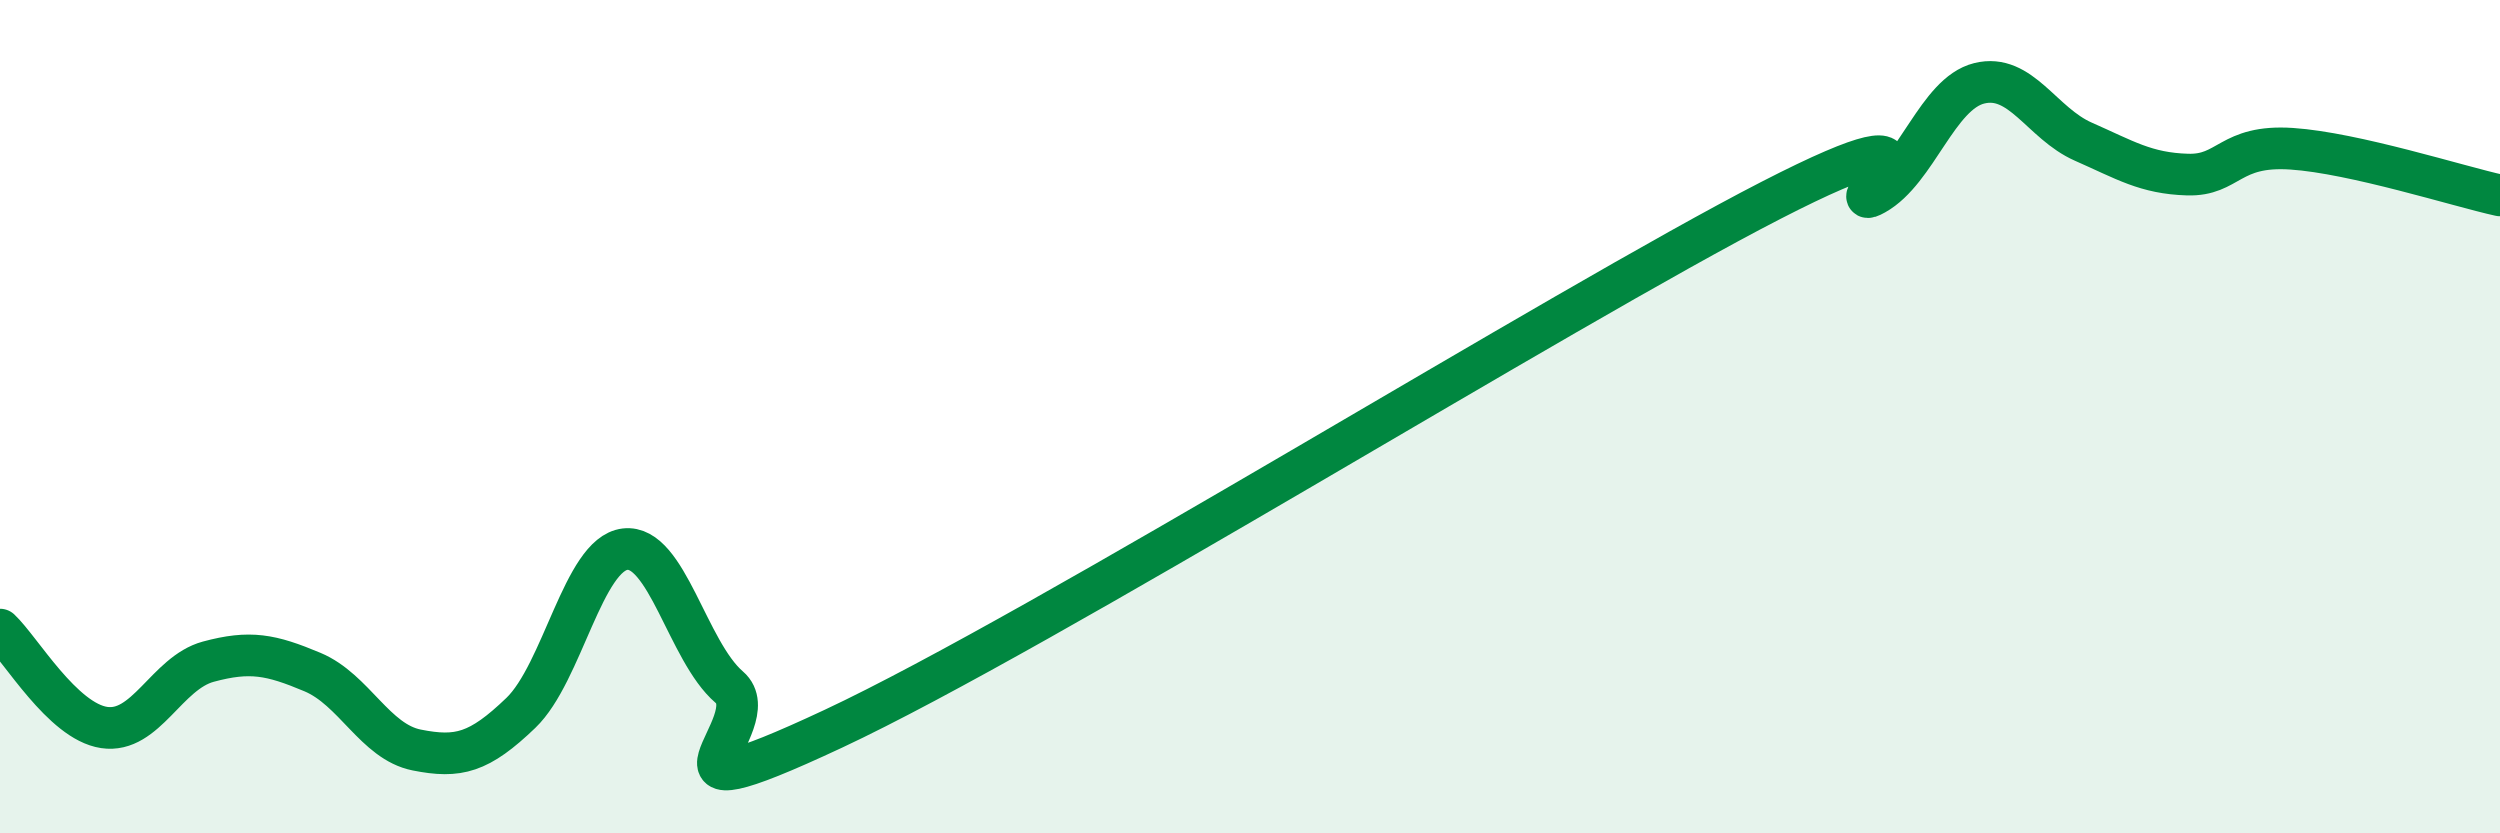 
    <svg width="60" height="20" viewBox="0 0 60 20" xmlns="http://www.w3.org/2000/svg">
      <path
        d="M 0,15.11 C 0.5,15.58 1.5,17.31 2.5,17.46 C 3.5,17.61 4,16.15 5,15.88 C 6,15.61 6.5,15.71 7.5,16.13 C 8.5,16.55 9,17.8 10,18 C 11,18.2 11.5,18.07 12.5,17.11 C 13.5,16.15 14,13.3 15,13.18 C 16,13.06 16.5,15.63 17.5,16.49 C 18.5,17.35 15,19.83 20,17.49 C 25,15.15 37.5,7.38 42.5,4.81 C 47.5,2.24 44,5.22 45,4.66 C 46,4.1 46.5,2.25 47.5,2 C 48.5,1.75 49,2.96 50,3.4 C 51,3.84 51.5,4.16 52.5,4.19 C 53.5,4.22 53.5,3.47 55,3.57 C 56.5,3.67 59,4.47 60,4.69L60 20L0 20Z"
        fill="#008740"
        opacity="0.1"
        stroke-linecap="round"
        stroke-linejoin="round"
      />
      <path
        d="M 0,15.11 C 0.5,15.58 1.5,17.31 2.5,17.46 C 3.5,17.61 4,16.15 5,15.88 C 6,15.61 6.5,15.71 7.5,16.13 C 8.5,16.55 9,17.8 10,18 C 11,18.2 11.5,18.07 12.5,17.11 C 13.5,16.15 14,13.3 15,13.18 C 16,13.06 16.5,15.63 17.5,16.49 C 18.5,17.35 15,19.83 20,17.49 C 25,15.15 37.5,7.38 42.5,4.81 C 47.5,2.24 44,5.22 45,4.66 C 46,4.1 46.5,2.25 47.5,2 C 48.5,1.75 49,2.96 50,3.4 C 51,3.84 51.5,4.16 52.5,4.19 C 53.5,4.22 53.5,3.47 55,3.57 C 56.5,3.67 59,4.47 60,4.69"
        stroke="#008740"
        stroke-width="1"
        fill="none"
        stroke-linecap="round"
        stroke-linejoin="round"
      />
    </svg>
  